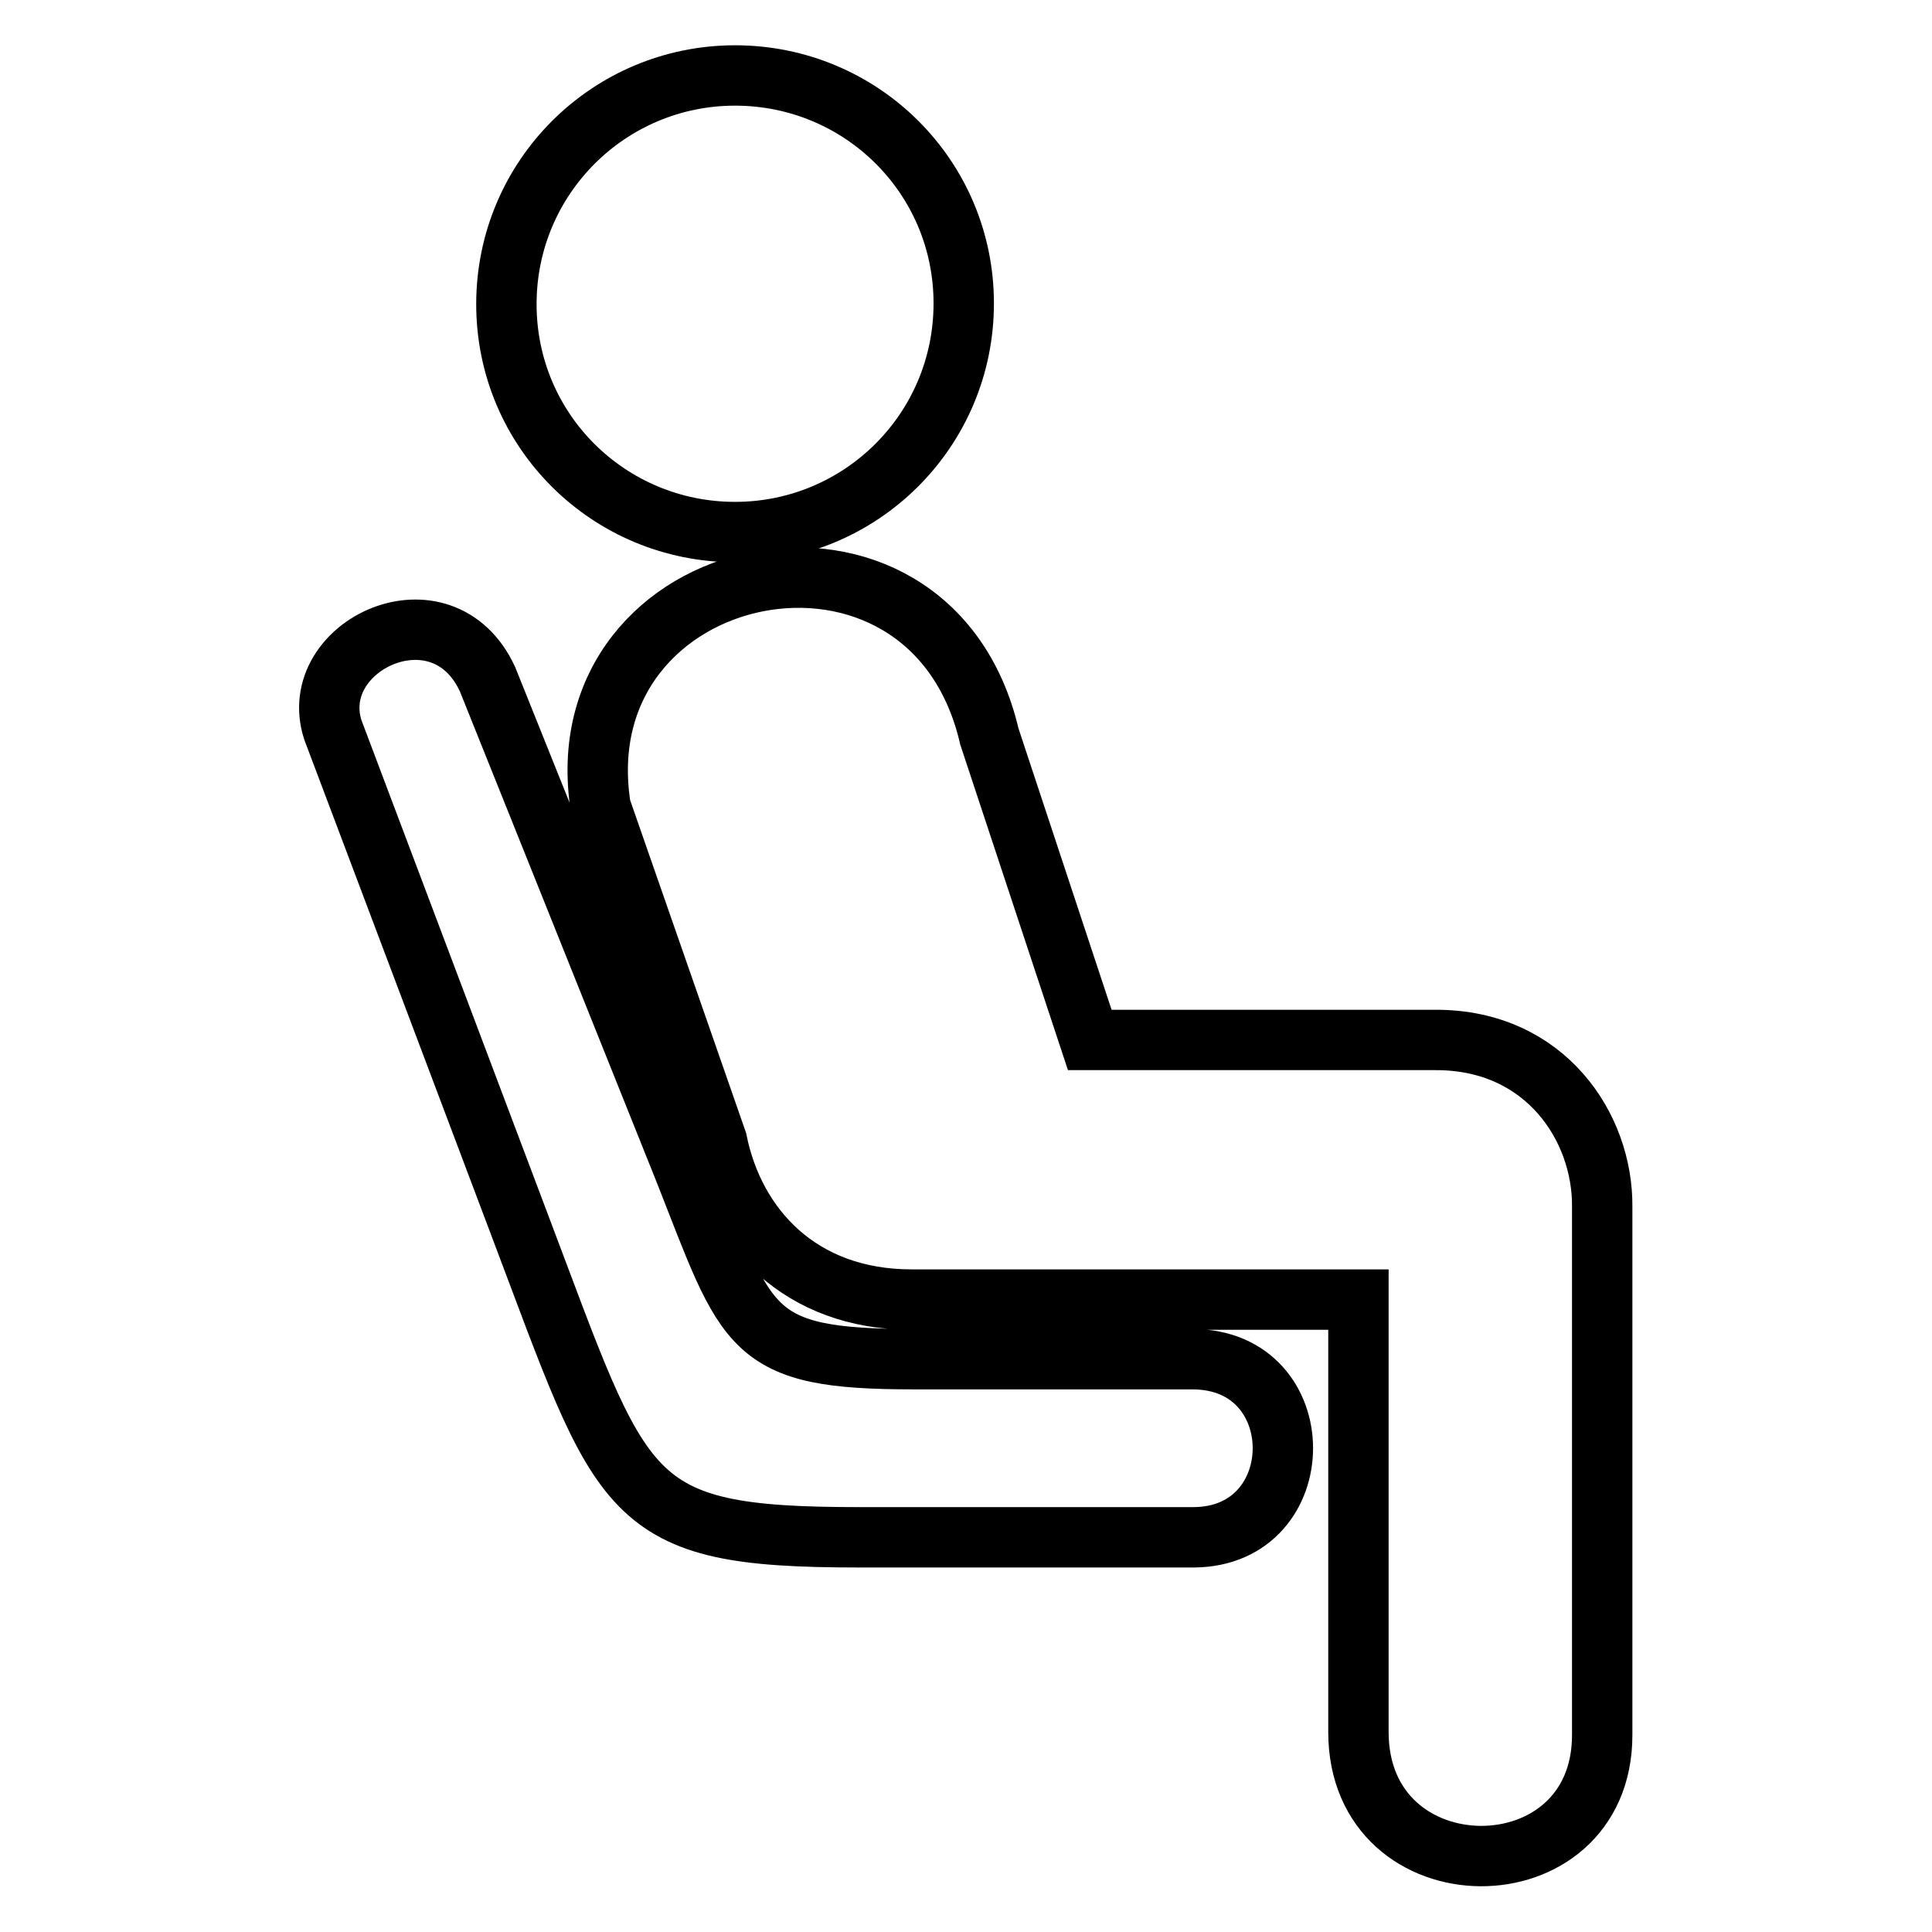 <?xml version="1.0" encoding="utf-8"?>
<!-- Svg Vector Icons : http://www.onlinewebfonts.com/icon -->
<!DOCTYPE svg PUBLIC "-//W3C//DTD SVG 1.1//EN" "http://www.w3.org/Graphics/SVG/1.1/DTD/svg11.dtd">
<svg version="1.1" xmlns="http://www.w3.org/2000/svg" xmlns:xlink="http://www.w3.org/1999/xlink" x="0px" y="0px" viewBox="0 0 256 256" enable-background="new 0 0 256 256" xml:space="preserve">
<g> <path stroke-width="8" fill-opacity="0" stroke="#000000"  d="M97.4,70.5c16.7,0,30.3-13.5,30.3-30.3S114.1,10,97.4,10S67.1,23.5,67.1,40.3S80.7,70.5,97.4,70.5z  M190.3,137.8h-45.9l-13.3-40.2c-7.9-34-56.8-23.9-51.5,9.4l15.4,44.2c2.3,11.4,11,21,25.8,21H180v57.3c0,21.8,32.3,21.9,32.3,0.4 v-70C212.4,149.4,204.8,137.8,190.3,137.8L190.3,137.8z M158,180.1h-36.9c-22,0-22-3.7-30.4-25C83.7,137.6,64.6,90,64.6,90 c-6-13-24.1-4.5-20.5,6.7l24.9,66c13.7,36.2,13.6,41,44.8,41h44.4C173.9,203.6,174,180.1,158,180.1z"/></g>
</svg>